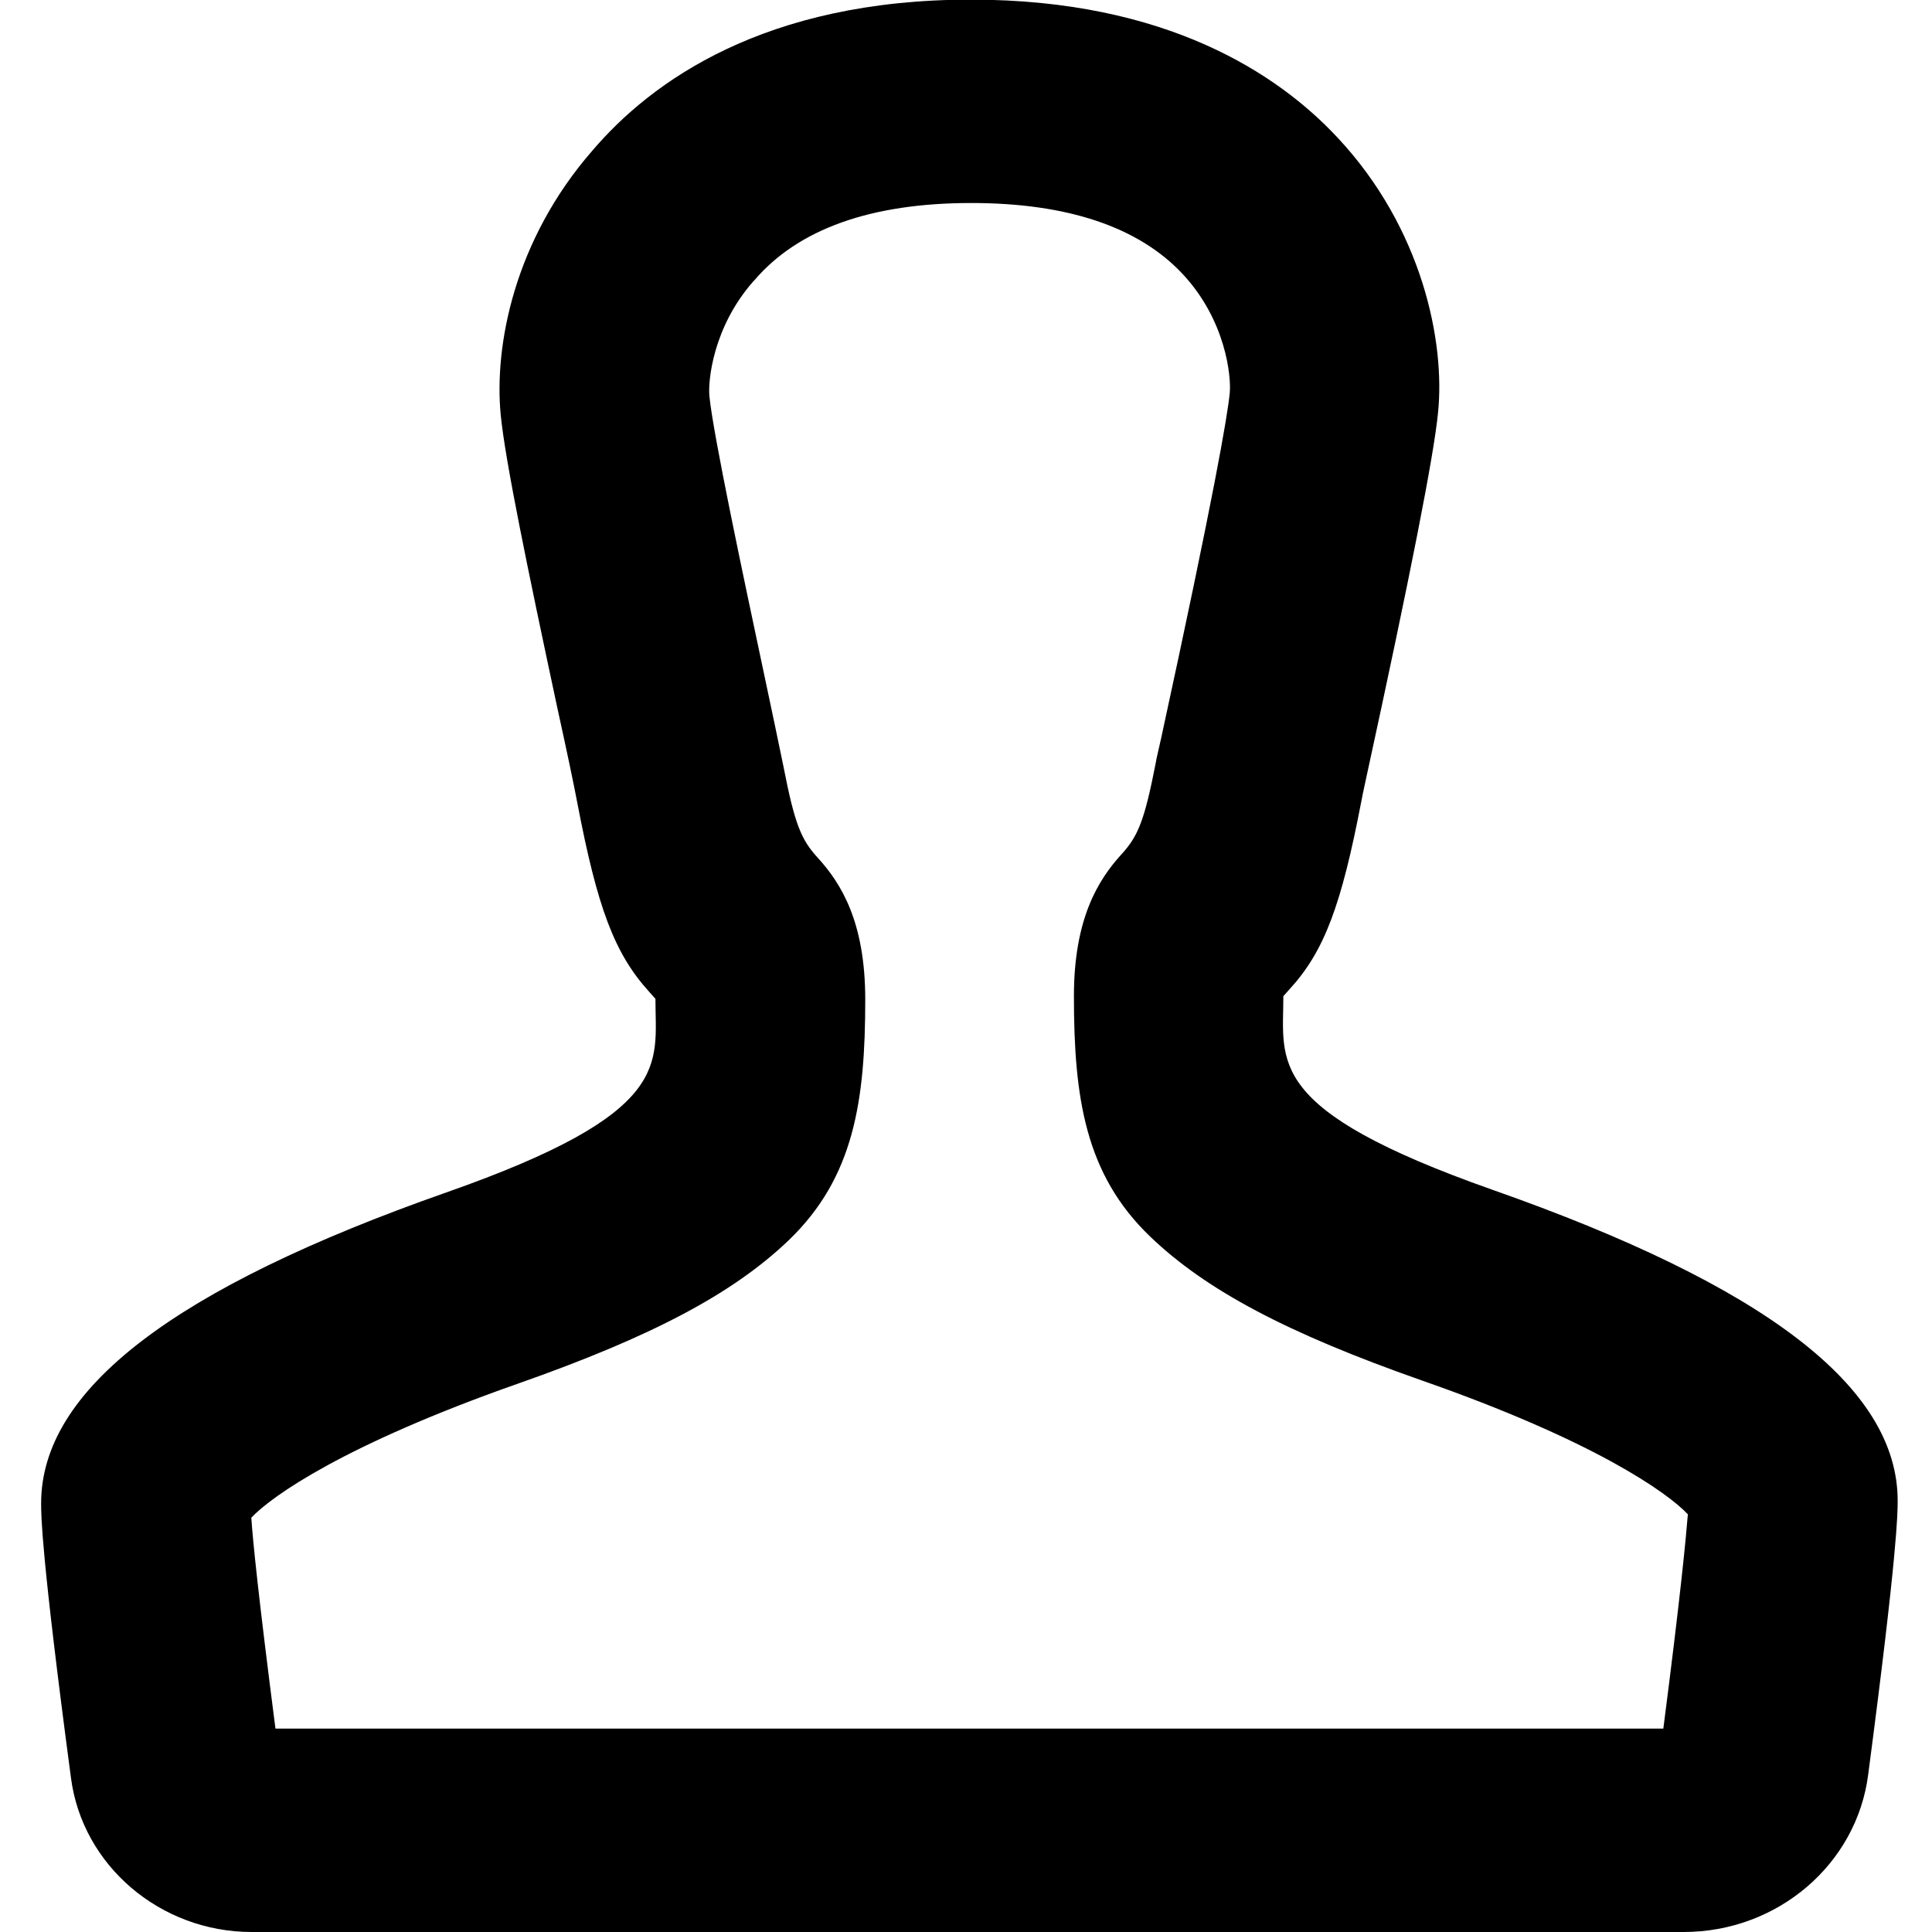 <?xml version="1.0" encoding="utf-8"?>
<!-- Generator: Adobe Illustrator 20.0.0, SVG Export Plug-In . SVG Version: 6.00 Build 0)  -->
<svg version="1.1" id="Layer_1" xmlns="http://www.w3.org/2000/svg" xmlns:xlink="http://www.w3.org/1999/xlink" x="0px" y="0px"
	 width="512px" height="512px" viewBox="0 0 512 512" style="enable-background:new 0 0 512 512;" xml:space="preserve">
<path d="M446.2,512H66.7c-24.2,0-44.9-17.6-47.9-40.9c-7.9-59.4-7.9-69.4-7.9-72.7c0-30.1,35.1-57,107.4-82.4
	c60.4-21.2,55.4-33.8,55.4-51.2c0,0,0-0.1,0-0.1c-0.5-0.6-1.1-1.2-1.6-1.8c-9.3-10.2-13.8-22.4-19.1-50.1
	c-0.9-4.8-2.9-14.3-5.3-25.2c-7.8-36.5-13.8-65.4-15-77.6c-1.8-18.4,3.6-46.4,24.3-70.1c15.6-18.3,45.6-40,100.3-40
	c52,0,81.5,19.8,97.1,36.5c22.6,24.1,28.6,54.3,26.7,72.9c-1.1,11.4-7.2,42.5-19.2,97.6c-0.6,2.8-1,4.6-1.1,5.3
	c-5.3,27.6-9.8,39.9-19.1,50c-0.5,0.6-1.1,1.2-1.6,1.8c0,0,0,0,0,0.1c0,17.4-5,29.9,55.4,51.2c72.3,25.4,107.4,52.3,107.4,82.4
	c0,3.3,0,13.2-7.8,72.5C492.1,494,471.1,512,446.2,512z M73,458.1h367.8c4.6-35.6,6-50.6,6.5-56.8c-5.5-5.8-24.8-19.5-70.6-35.5l0,0
	c-35.6-12.5-57.1-23.9-71.9-38.1c-17.2-16.5-20.2-36.8-20.2-63.7c0-20.5,6.4-30.8,12.6-37.6c4.4-4.8,6.1-8.9,9.1-24.3
	c0.1-0.7,0.3-1.6,1.4-6.4c14-64.4,17.6-85.4,18.2-91.6c0.4-4.3-1-19.2-12.5-31.5c-11.7-12.5-30.6-18.8-56-18.8
	c-26.6,0-45.9,6.9-57.5,20.5l-0.3,0.3C188.9,86.8,187.6,101,188,105c1,10.2,9.2,48.7,14.1,71.8c2.5,11.7,4.4,20.9,5.5,26.2
	c3,15.4,4.7,19.5,9.1,24.3c6.2,6.8,12.6,17,12.6,37.6c0,26.9-3,47.1-20.2,63.7c-14.8,14.2-36.3,25.6-71.9,38.1
	c-45.8,16.1-65.1,29.7-70.6,35.5C67,408.3,68.5,423.2,73,458.1z M173.7,263.8L173.7,263.8L173.7,263.8z M340.2,263L340.2,263
	C340.2,263,340.2,263,340.2,263z"/>
</svg>
